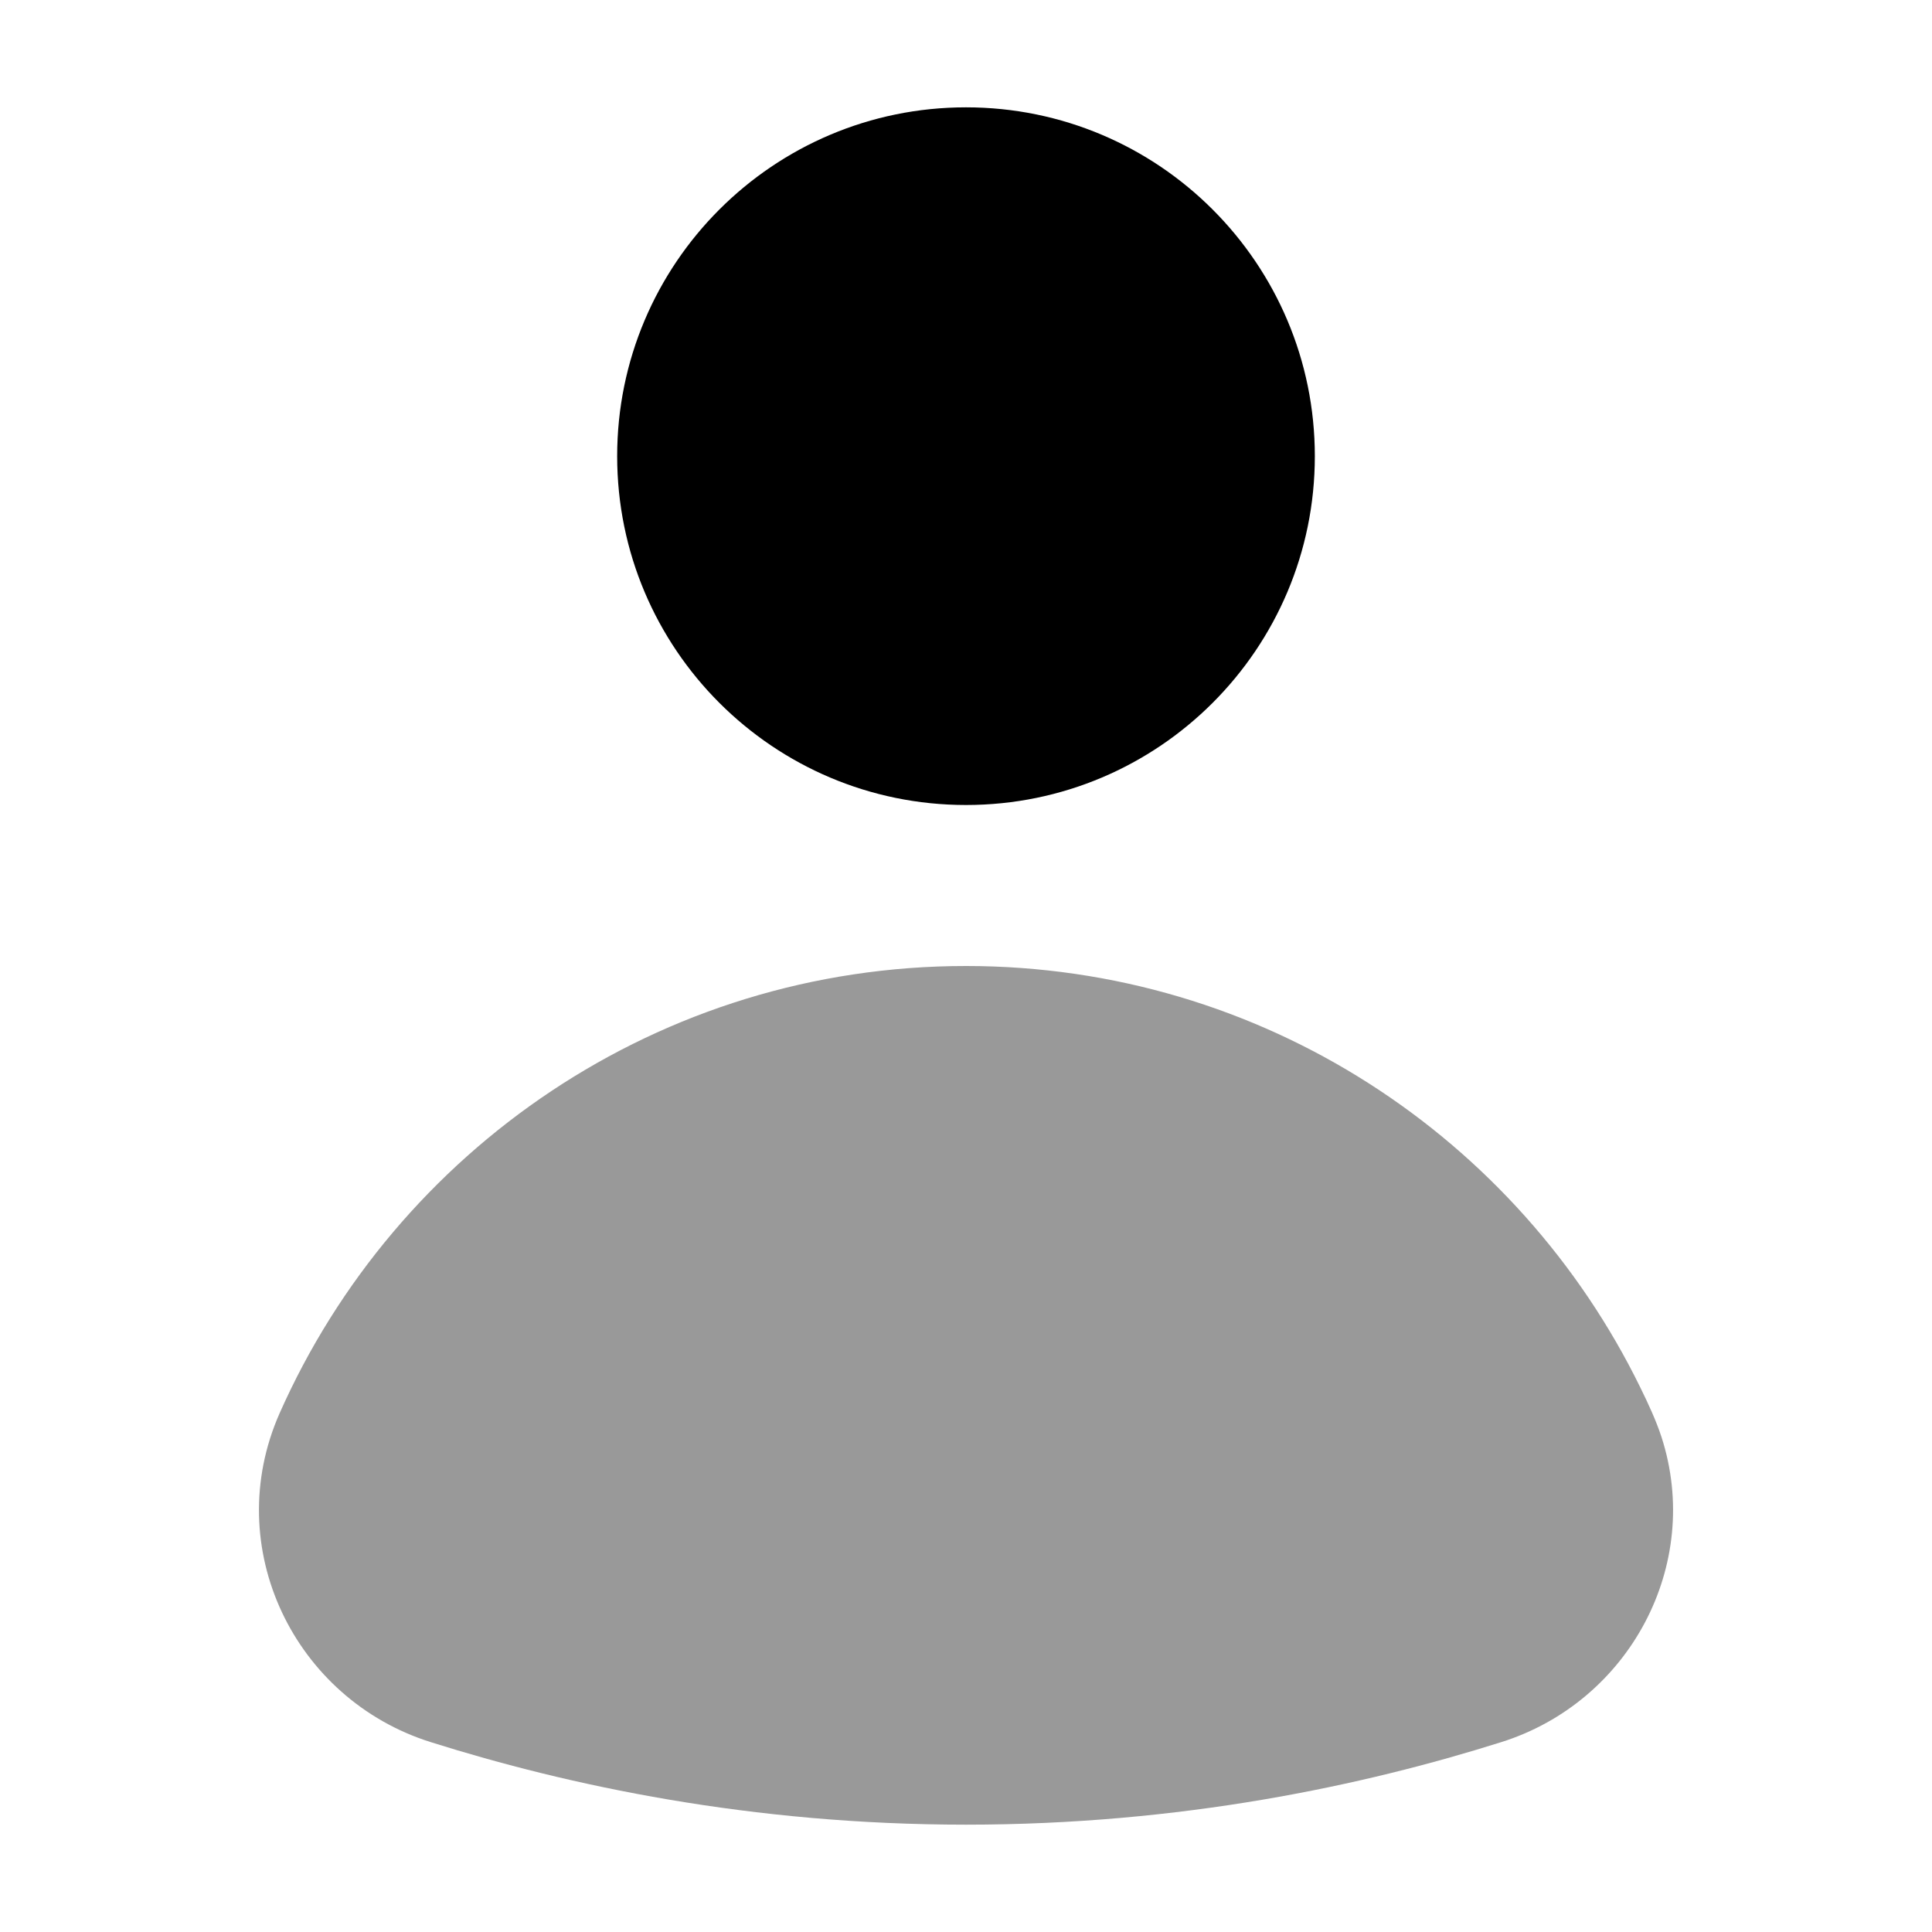 <svg xmlns="http://www.w3.org/2000/svg" xmlns:xlink="http://www.w3.org/1999/xlink" x="0px" y="0px" width="18px" height="18px" viewBox="0 0 18 18"><path d="M2.605 13.167C3.691 10.716 6.142 9 9 9C11.763 9 14.146 10.604 15.282 12.926C15.356 13.077 15.429 13.233 15.48 13.389C15.865 14.581 15.181 15.855 13.987 16.231C12.705 16.635 11.007 17 9 17C6.993 17 5.295 16.635 4.013 16.231C2.744 15.832 2.052 14.419 2.605 13.167Z" fill="#000" fill-opacity="0.4" data-color="color-2"></path> <path d="M9 7.5C10.795 7.5 12.25 6.045 12.25 4.25C12.25 2.456 10.795 1 9 1C7.205 1 5.75 2.456 5.75 4.25C5.75 6.045 7.205 7.5 9 7.5Z" fill="black"></path></svg>